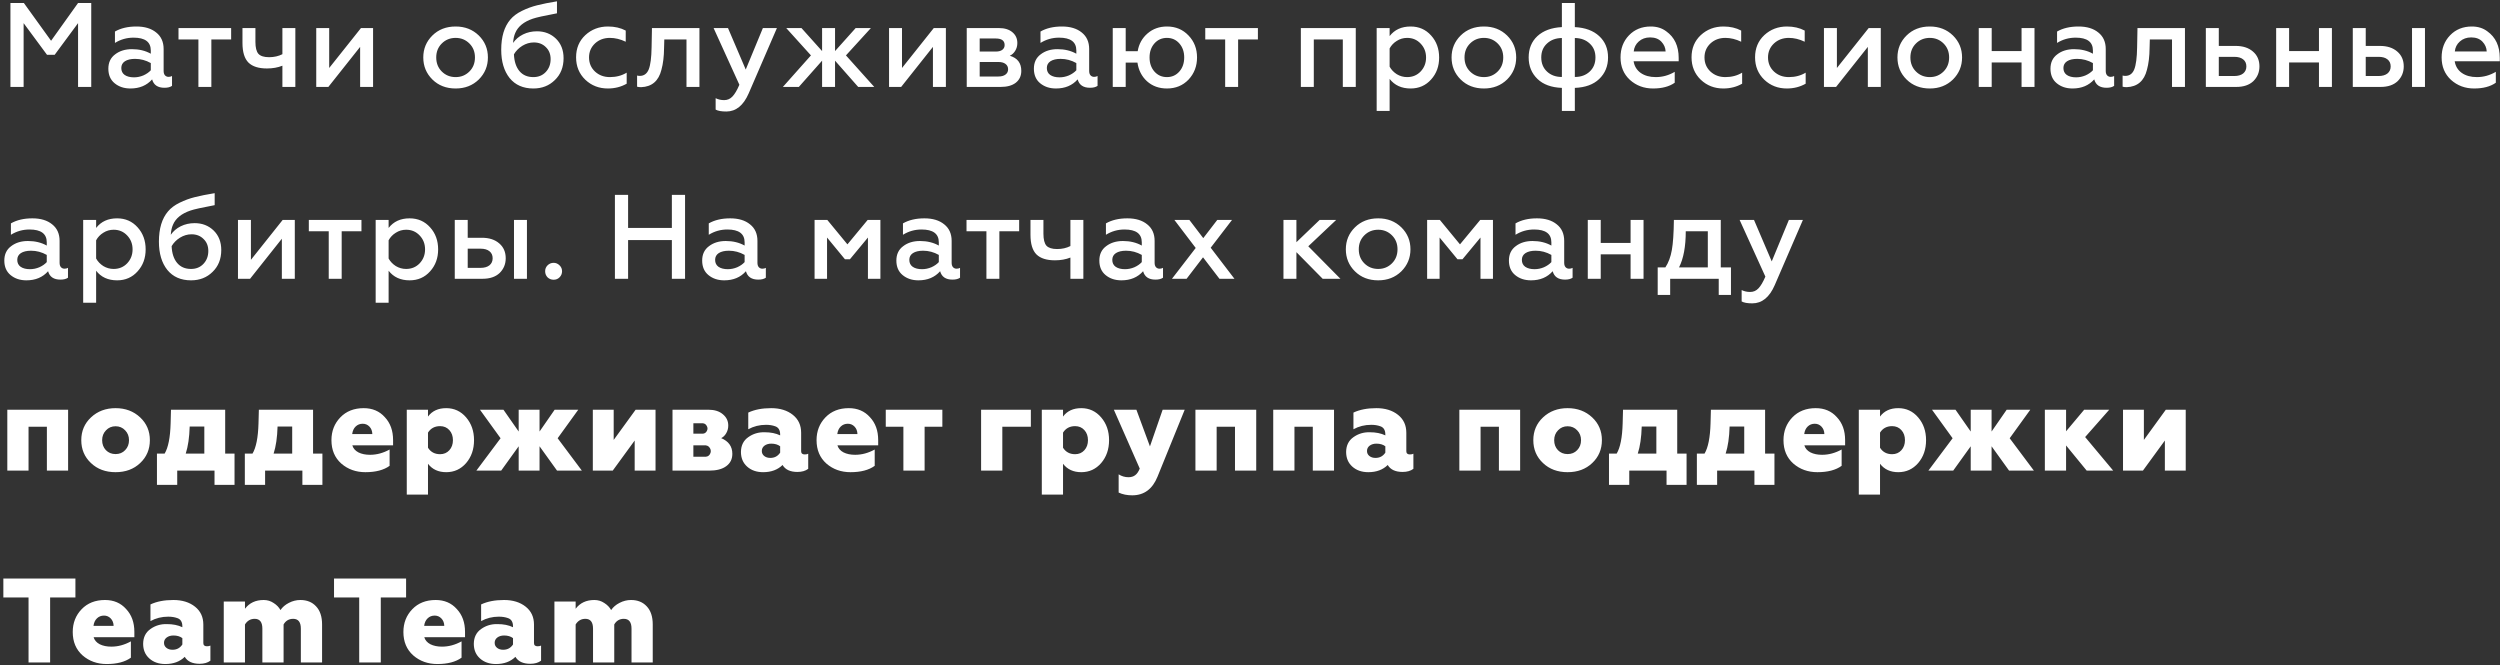 <?xml version="1.0" encoding="UTF-8"?> <svg xmlns="http://www.w3.org/2000/svg" width="417" height="111" viewBox="0 0 417 111" fill="none"><rect x="0" y="0" width="417" height="111" fill="#333333" stroke="none"/> <path d="M3.94 14.5H1.74V0.5H3.98L8.52 6.8L13.02 0.5H15.22V14.5H13.02V3.86L9.12 9.14H7.84L3.94 3.86V14.5ZM28.113 12.82C28.326 12.82 28.52 12.773 28.693 12.68V14.32C28.4 14.533 27.98 14.64 27.433 14.64C26.313 14.64 25.627 14.173 25.373 13.24C24.48 14.253 23.273 14.76 21.753 14.76C20.7 14.76 19.82 14.467 19.113 13.88C18.42 13.307 18.073 12.5 18.073 11.46C18.073 10.42 18.453 9.62 19.213 9.06C19.96 8.487 20.893 8.2 22.013 8.2C23.2 8.2 24.247 8.453 25.153 8.96V8.42C25.153 6.993 24.193 6.28 22.273 6.28C21.153 6.28 20.12 6.573 19.173 7.16V5.26C20.146 4.7 21.34 4.42 22.753 4.42C24.14 4.42 25.24 4.753 26.053 5.42C26.88 6.073 27.293 6.993 27.293 8.18V11.84C27.293 12.147 27.366 12.387 27.513 12.56C27.673 12.733 27.873 12.82 28.113 12.82ZM25.153 11.72V10.52C24.326 10.053 23.453 9.82 22.533 9.82C21.813 9.82 21.247 9.953 20.833 10.22C20.433 10.487 20.233 10.86 20.233 11.34C20.233 11.847 20.42 12.233 20.793 12.5C21.18 12.767 21.7 12.9 22.353 12.9C22.887 12.9 23.407 12.793 23.913 12.58C24.42 12.353 24.833 12.067 25.153 11.72ZM35.254 14.5H33.094V6.58H29.774V4.68H38.554V6.58H35.254V14.5ZM49.264 14.5H47.104V10.96C46.344 11.267 45.484 11.42 44.524 11.42C43.137 11.42 42.11 11.093 41.444 10.44C40.777 9.773 40.444 8.68 40.444 7.16V4.68H42.604V6.98C42.604 7.927 42.77 8.593 43.104 8.98C43.45 9.353 44.044 9.54 44.884 9.54C45.71 9.54 46.45 9.373 47.104 9.04V4.68H49.264V14.5ZM54.769 14.5H52.749V4.68H54.909V11.34L60.209 4.68H62.229V14.5H60.069V7.82L54.769 14.5ZM76.003 12.86C76.91 12.86 77.677 12.547 78.303 11.92C78.917 11.307 79.223 10.527 79.223 9.58C79.223 8.647 78.917 7.873 78.303 7.26C77.677 6.633 76.91 6.32 76.003 6.32C75.083 6.32 74.31 6.633 73.683 7.26C73.07 7.873 72.763 8.647 72.763 9.58C72.763 10.527 73.07 11.307 73.683 11.92C74.31 12.547 75.083 12.86 76.003 12.86ZM76.003 14.76C74.43 14.76 73.137 14.26 72.123 13.26C71.11 12.26 70.603 11.033 70.603 9.58C70.603 8.14 71.11 6.92 72.123 5.92C73.137 4.92 74.43 4.42 76.003 4.42C77.55 4.42 78.837 4.92 79.863 5.92C80.877 6.92 81.383 8.14 81.383 9.58C81.383 11.02 80.877 12.247 79.863 13.26C78.837 14.26 77.55 14.76 76.003 14.76ZM88.964 14.76C87.271 14.76 85.951 14.18 85.004 13.02C84.071 11.847 83.604 10.273 83.604 8.3C83.604 6.127 84.111 4.447 85.124 3.26C85.591 2.7 86.231 2.22 87.044 1.82C87.884 1.407 88.738 1.093 89.604 0.88C90.498 0.653 91.598 0.433 92.904 0.22V2.22C90.771 2.62 89.424 2.92 88.864 3.12C87.371 3.627 86.398 4.42 85.944 5.5C85.744 5.953 85.624 6.507 85.584 7.16C85.998 6.56 86.551 6.087 87.244 5.74C87.951 5.393 88.724 5.22 89.564 5.22C90.831 5.22 91.891 5.633 92.744 6.46C93.584 7.287 94.004 8.367 94.004 9.7C94.004 11.207 93.518 12.427 92.544 13.36C91.598 14.293 90.404 14.76 88.964 14.76ZM88.964 12.86C89.804 12.86 90.491 12.58 91.024 12.02C91.571 11.447 91.844 10.727 91.844 9.86C91.844 9.033 91.578 8.367 91.044 7.86C90.524 7.34 89.858 7.08 89.044 7.08C88.378 7.08 87.738 7.267 87.124 7.64C86.524 8.013 86.058 8.487 85.724 9.06C85.778 10.26 86.084 11.193 86.644 11.86C87.204 12.527 87.978 12.86 88.964 12.86ZM101.391 14.76C99.911 14.76 98.657 14.273 97.631 13.3C96.604 12.313 96.091 11.067 96.091 9.56C96.091 8.053 96.604 6.82 97.631 5.86C98.671 4.9 99.931 4.42 101.411 4.42C102.531 4.42 103.517 4.647 104.371 5.1V6.96C103.477 6.533 102.597 6.32 101.731 6.32C100.744 6.32 99.917 6.627 99.251 7.24C98.584 7.867 98.251 8.647 98.251 9.58C98.251 10.527 98.584 11.313 99.251 11.94C99.917 12.553 100.744 12.86 101.731 12.86C102.784 12.86 103.717 12.613 104.531 12.12V13.96C103.597 14.493 102.551 14.76 101.391 14.76ZM114.506 6.58H110.806L110.766 8C110.753 9.413 110.606 10.627 110.326 11.64C109.859 13.507 108.733 14.473 106.946 14.54C106.666 14.54 106.439 14.513 106.266 14.46V12.6C106.413 12.64 106.559 12.66 106.706 12.66C107.413 12.66 107.913 12.3 108.206 11.58C108.499 10.847 108.659 9.613 108.686 7.88L108.746 4.68H116.666V14.5H114.506V6.58ZM121.149 18.6C120.336 18.6 119.743 18.493 119.369 18.28V16.38C119.796 16.593 120.269 16.7 120.789 16.7C121.336 16.7 121.796 16.5 122.169 16.1C122.556 15.7 122.943 15.047 123.329 14.14L119.029 4.68H121.429L124.389 11.6L127.249 4.68H129.589L124.889 15.56C124.009 17.587 122.763 18.6 121.149 18.6ZM133.245 14.5H130.585L135.265 9.24L131.145 4.68H133.685L137.125 8.52V4.68H139.285V8.52L142.725 4.68H145.265L141.105 9.24L145.825 14.5H143.145L139.285 10.12V14.5H137.125V10.12L133.245 14.5ZM150.313 14.5H148.293V4.68H150.453V11.34L155.753 4.68H157.773V14.5H155.613V7.82L150.313 14.5ZM166.912 14.5H161.252V4.68H166.612C167.572 4.68 168.325 4.913 168.872 5.38C169.418 5.833 169.692 6.433 169.692 7.18C169.692 7.66 169.572 8.093 169.332 8.48C169.105 8.853 168.805 9.127 168.432 9.3C169.712 9.673 170.352 10.513 170.352 11.82C170.352 12.66 170.045 13.32 169.432 13.8C168.832 14.267 167.992 14.5 166.912 14.5ZM163.412 10.34V12.76H166.532C167.038 12.76 167.432 12.653 167.712 12.44C168.005 12.227 168.152 11.933 168.152 11.56C168.152 11.173 168.005 10.873 167.712 10.66C167.432 10.447 167.038 10.34 166.532 10.34H163.412ZM163.412 6.42V8.6H166.092C166.558 8.6 166.918 8.507 167.172 8.32C167.438 8.12 167.572 7.853 167.572 7.52C167.572 6.787 167.078 6.42 166.092 6.42H163.412ZM182.493 12.82C182.706 12.82 182.899 12.773 183.073 12.68V14.32C182.779 14.533 182.359 14.64 181.813 14.64C180.693 14.64 180.006 14.173 179.753 13.24C178.859 14.253 177.653 14.76 176.133 14.76C175.079 14.76 174.199 14.467 173.493 13.88C172.799 13.307 172.453 12.5 172.453 11.46C172.453 10.42 172.833 9.62 173.593 9.06C174.339 8.487 175.273 8.2 176.393 8.2C177.579 8.2 178.626 8.453 179.533 8.96V8.42C179.533 6.993 178.573 6.28 176.653 6.28C175.533 6.28 174.499 6.573 173.553 7.16V5.26C174.526 4.7 175.719 4.42 177.133 4.42C178.519 4.42 179.619 4.753 180.433 5.42C181.259 6.073 181.673 6.993 181.673 8.18V11.84C181.673 12.147 181.746 12.387 181.893 12.56C182.053 12.733 182.253 12.82 182.493 12.82ZM179.533 11.72V10.52C178.706 10.053 177.833 9.82 176.913 9.82C176.193 9.82 175.626 9.953 175.213 10.22C174.813 10.487 174.613 10.86 174.613 11.34C174.613 11.847 174.799 12.233 175.173 12.5C175.559 12.767 176.079 12.9 176.733 12.9C177.266 12.9 177.786 12.793 178.293 12.58C178.799 12.353 179.213 12.067 179.533 11.72ZM194.646 14.76C193.326 14.76 192.22 14.36 191.326 13.56C190.446 12.76 189.913 11.72 189.726 10.44H187.766V14.5H185.606V4.68H187.766V8.54H189.766C189.966 7.34 190.513 6.353 191.406 5.58C192.3 4.807 193.38 4.42 194.646 4.42C196.1 4.42 197.3 4.92 198.246 5.92C199.193 6.907 199.666 8.127 199.666 9.58C199.666 11.033 199.193 12.267 198.246 13.28C197.3 14.267 196.1 14.76 194.646 14.76ZM197.526 9.58C197.526 8.647 197.26 7.873 196.726 7.26C196.18 6.633 195.486 6.32 194.646 6.32C193.793 6.32 193.093 6.633 192.546 7.26C192.013 7.873 191.746 8.647 191.746 9.58C191.746 10.527 192.013 11.307 192.546 11.92C193.093 12.547 193.793 12.86 194.646 12.86C195.486 12.86 196.18 12.547 196.726 11.92C197.26 11.307 197.526 10.527 197.526 9.58ZM206.518 14.5H204.358V6.58H201.038V4.68H209.818V6.58H206.518V14.5ZM219.142 14.5H216.982V4.68H226.142V14.5H223.982V6.58H219.142V14.5ZM235.288 4.42C236.675 4.42 237.815 4.92 238.708 5.92C239.602 6.907 240.048 8.133 240.048 9.6C240.048 11.053 239.602 12.273 238.708 13.26C237.815 14.26 236.675 14.76 235.288 14.76C233.782 14.76 232.615 14.227 231.788 13.16V18.5H229.628V4.68H231.788V6.02C232.615 4.953 233.782 4.42 235.288 4.42ZM234.708 6.32C234.082 6.32 233.508 6.487 232.988 6.82C232.468 7.14 232.068 7.56 231.788 8.08V11.12C232.068 11.627 232.468 12.047 232.988 12.38C233.522 12.7 234.095 12.86 234.708 12.86C235.615 12.86 236.368 12.547 236.968 11.92C237.568 11.28 237.868 10.507 237.868 9.6C237.868 8.68 237.568 7.907 236.968 7.28C236.368 6.64 235.615 6.32 234.708 6.32ZM247.521 12.86C248.428 12.86 249.195 12.547 249.821 11.92C250.435 11.307 250.741 10.527 250.741 9.58C250.741 8.647 250.435 7.873 249.821 7.26C249.195 6.633 248.428 6.32 247.521 6.32C246.601 6.32 245.828 6.633 245.201 7.26C244.588 7.873 244.281 8.647 244.281 9.58C244.281 10.527 244.588 11.307 245.201 11.92C245.828 12.547 246.601 12.86 247.521 12.86ZM247.521 14.76C245.948 14.76 244.655 14.26 243.641 13.26C242.628 12.26 242.121 11.033 242.121 9.58C242.121 8.14 242.628 6.92 243.641 5.92C244.655 4.92 245.948 4.42 247.521 4.42C249.068 4.42 250.355 4.92 251.381 5.92C252.395 6.92 252.901 8.14 252.901 9.58C252.901 11.02 252.395 12.247 251.381 13.26C250.355 14.26 249.068 14.76 247.521 14.76ZM262.682 18.5H260.522V14.66C258.776 14.593 257.422 14.1 256.462 13.18C255.476 12.233 254.982 11.033 254.982 9.58C254.982 8.113 255.469 6.927 256.442 6.02C257.429 5.113 258.789 4.613 260.522 4.52V0.5H262.682V4.52C264.416 4.613 265.769 5.113 266.742 6.02C267.729 6.927 268.222 8.113 268.222 9.58C268.222 11.033 267.729 12.233 266.742 13.18C265.782 14.1 264.429 14.593 262.682 14.66V18.5ZM260.522 12.84V6.34C259.509 6.353 258.682 6.66 258.042 7.26C257.402 7.847 257.082 8.62 257.082 9.58C257.082 10.553 257.402 11.34 258.042 11.94C258.682 12.54 259.509 12.84 260.522 12.84ZM262.682 6.34V12.84C263.696 12.84 264.522 12.54 265.162 11.94C265.802 11.34 266.122 10.553 266.122 9.58C266.122 8.62 265.802 7.847 265.162 7.26C264.522 6.66 263.696 6.353 262.682 6.34ZM270.304 9.58C270.304 8.1 270.771 6.873 271.704 5.9C272.651 4.913 273.864 4.42 275.344 4.42C276.357 4.42 277.217 4.687 277.924 5.22C279.311 6.207 280.004 7.687 280.004 9.66V10.22H272.484C272.617 11.047 273.011 11.693 273.664 12.16C274.331 12.627 275.171 12.86 276.184 12.86C277.304 12.86 278.357 12.567 279.344 11.98V13.8C278.437 14.44 277.231 14.76 275.724 14.76C274.217 14.76 272.931 14.28 271.864 13.32C270.824 12.36 270.304 11.113 270.304 9.58ZM272.504 8.58H277.824C277.797 7.967 277.564 7.427 277.124 6.96C276.671 6.48 276.044 6.24 275.244 6.24C274.484 6.24 273.851 6.467 273.344 6.92C272.851 7.36 272.571 7.913 272.504 8.58ZM287.449 14.76C285.969 14.76 284.716 14.273 283.689 13.3C282.663 12.313 282.149 11.067 282.149 9.56C282.149 8.053 282.663 6.82 283.689 5.86C284.729 4.9 285.989 4.42 287.469 4.42C288.589 4.42 289.576 4.647 290.429 5.1V6.96C289.536 6.533 288.656 6.32 287.789 6.32C286.803 6.32 285.976 6.627 285.309 7.24C284.643 7.867 284.309 8.647 284.309 9.58C284.309 10.527 284.643 11.313 285.309 11.94C285.976 12.553 286.803 12.86 287.789 12.86C288.843 12.86 289.776 12.613 290.589 12.12V13.96C289.656 14.493 288.609 14.76 287.449 14.76ZM298.045 14.76C296.565 14.76 295.311 14.273 294.285 13.3C293.258 12.313 292.745 11.067 292.745 9.56C292.745 8.053 293.258 6.82 294.285 5.86C295.325 4.9 296.585 4.42 298.065 4.42C299.185 4.42 300.171 4.647 301.025 5.1V6.96C300.131 6.533 299.251 6.32 298.385 6.32C297.398 6.32 296.571 6.627 295.905 7.24C295.238 7.867 294.905 8.647 294.905 9.58C294.905 10.527 295.238 11.313 295.905 11.94C296.571 12.553 297.398 12.86 298.385 12.86C299.438 12.86 300.371 12.613 301.185 12.12V13.96C300.251 14.493 299.205 14.76 298.045 14.76ZM306.255 14.5H304.235V4.68H306.395V11.34L311.695 4.68H313.715V14.5H311.555V7.82L306.255 14.5ZM321.894 12.86C322.801 12.86 323.567 12.547 324.194 11.92C324.807 11.307 325.114 10.527 325.114 9.58C325.114 8.647 324.807 7.873 324.194 7.26C323.567 6.633 322.801 6.32 321.894 6.32C320.974 6.32 320.201 6.633 319.574 7.26C318.961 7.873 318.654 8.647 318.654 9.58C318.654 10.527 318.961 11.307 319.574 11.92C320.201 12.547 320.974 12.86 321.894 12.86ZM321.894 14.76C320.321 14.76 319.027 14.26 318.014 13.26C317.001 12.26 316.494 11.033 316.494 9.58C316.494 8.14 317.001 6.92 318.014 5.92C319.027 4.92 320.321 4.42 321.894 4.42C323.441 4.42 324.727 4.92 325.754 5.92C326.767 6.92 327.274 8.14 327.274 9.58C327.274 11.02 326.767 12.247 325.754 13.26C324.727 14.26 323.441 14.76 321.894 14.76ZM332.215 14.5H330.055V4.68H332.215V8.52H337.195V4.68H339.355V14.5H337.195V10.42H332.215V14.5ZM352.058 12.82C352.271 12.82 352.464 12.773 352.638 12.68V14.32C352.344 14.533 351.924 14.64 351.378 14.64C350.258 14.64 349.571 14.173 349.318 13.24C348.424 14.253 347.218 14.76 345.698 14.76C344.644 14.76 343.764 14.467 343.058 13.88C342.364 13.307 342.018 12.5 342.018 11.46C342.018 10.42 342.398 9.62 343.158 9.06C343.904 8.487 344.838 8.2 345.958 8.2C347.144 8.2 348.191 8.453 349.098 8.96V8.42C349.098 6.993 348.138 6.28 346.218 6.28C345.098 6.28 344.064 6.573 343.118 7.16V5.26C344.091 4.7 345.284 4.42 346.698 4.42C348.084 4.42 349.184 4.753 349.998 5.42C350.824 6.073 351.238 6.993 351.238 8.18V11.84C351.238 12.147 351.311 12.387 351.458 12.56C351.618 12.733 351.818 12.82 352.058 12.82ZM349.098 11.72V10.52C348.271 10.053 347.398 9.82 346.478 9.82C345.758 9.82 345.191 9.953 344.778 10.22C344.378 10.487 344.178 10.86 344.178 11.34C344.178 11.847 344.364 12.233 344.738 12.5C345.124 12.767 345.644 12.9 346.298 12.9C346.831 12.9 347.351 12.793 347.858 12.58C348.364 12.353 348.778 12.067 349.098 11.72ZM362.291 6.58H358.591L358.551 8C358.538 9.413 358.391 10.627 358.111 11.64C357.645 13.507 356.518 14.473 354.731 14.54C354.451 14.54 354.225 14.513 354.051 14.46V12.6C354.198 12.64 354.345 12.66 354.491 12.66C355.198 12.66 355.698 12.3 355.991 11.58C356.285 10.847 356.445 9.613 356.471 7.88L356.531 4.68H364.451V14.5H362.291V6.58ZM373.015 14.5H367.935V4.68H370.095V7.66H372.915C374.115 7.66 375.075 7.973 375.795 8.6C376.515 9.213 376.875 10.04 376.875 11.08C376.875 12.053 376.535 12.873 375.855 13.54C375.175 14.18 374.228 14.5 373.015 14.5ZM370.095 9.48V12.68H372.675C373.301 12.68 373.795 12.54 374.155 12.26C374.515 11.967 374.695 11.573 374.695 11.08C374.695 10.573 374.515 10.18 374.155 9.9C373.808 9.62 373.315 9.48 372.675 9.48H370.095ZM381.823 14.5H379.663V4.68H381.823V8.52H386.803V4.68H388.963V14.5H386.803V10.42H381.823V14.5ZM404.485 14.5H402.325V4.68H404.485V14.5ZM397.085 14.5H392.445V4.68H394.605V7.66H396.985C398.185 7.66 399.145 7.973 399.865 8.6C400.585 9.213 400.945 10.04 400.945 11.08C400.945 12.053 400.605 12.873 399.925 13.54C399.245 14.18 398.299 14.5 397.085 14.5ZM394.605 9.48V12.68H396.745C397.372 12.68 397.865 12.54 398.225 12.26C398.585 11.967 398.765 11.573 398.765 11.08C398.765 10.573 398.585 10.18 398.225 9.9C397.879 9.62 397.385 9.48 396.745 9.48H394.605ZM407.263 9.58C407.263 8.1 407.729 6.873 408.663 5.9C409.609 4.913 410.823 4.42 412.303 4.42C413.316 4.42 414.176 4.687 414.883 5.22C416.269 6.207 416.963 7.687 416.963 9.66V10.22H409.443C409.576 11.047 409.969 11.693 410.623 12.16C411.289 12.627 412.129 12.86 413.143 12.86C414.263 12.86 415.316 12.567 416.303 11.98V13.8C415.396 14.44 414.189 14.76 412.683 14.76C411.176 14.76 409.889 14.28 408.823 13.32C407.783 12.36 407.263 11.113 407.263 9.58ZM409.463 8.58H414.783C414.756 7.967 414.523 7.427 414.083 6.96C413.629 6.48 413.003 6.24 412.203 6.24C411.443 6.24 410.809 6.467 410.303 6.92C409.809 7.36 409.529 7.913 409.463 8.58ZM10.76 44.82C10.973 44.82 11.167 44.773 11.34 44.68V46.32C11.047 46.533 10.627 46.64 10.08 46.64C8.96 46.64 8.273 46.173 8.02 45.24C7.127 46.253 5.92 46.76 4.4 46.76C3.347 46.76 2.467 46.467 1.76 45.88C1.067 45.307 0.72 44.5 0.72 43.46C0.72 42.42 1.1 41.62 1.86 41.06C2.607 40.487 3.54 40.2 4.66 40.2C5.847 40.2 6.893 40.453 7.8 40.96V40.42C7.8 38.993 6.84 38.28 4.92 38.28C3.8 38.28 2.767 38.573 1.82 39.16V37.26C2.793 36.7 3.987 36.42 5.4 36.42C6.787 36.42 7.887 36.753 8.7 37.42C9.527 38.073 9.94 38.993 9.94 40.18V43.84C9.94 44.147 10.013 44.387 10.16 44.56C10.32 44.733 10.52 44.82 10.76 44.82ZM7.8 43.72V42.52C6.973 42.053 6.1 41.82 5.18 41.82C4.46 41.82 3.893 41.953 3.48 42.22C3.08 42.487 2.88 42.86 2.88 43.34C2.88 43.847 3.067 44.233 3.44 44.5C3.827 44.767 4.347 44.9 5 44.9C5.533 44.9 6.053 44.793 6.56 44.58C7.067 44.353 7.48 44.067 7.8 43.72ZM19.534 36.42C20.92 36.42 22.06 36.92 22.954 37.92C23.847 38.907 24.294 40.133 24.294 41.6C24.294 43.053 23.847 44.273 22.954 45.26C22.06 46.26 20.92 46.76 19.534 46.76C18.027 46.76 16.86 46.227 16.034 45.16V50.5H13.874V36.68H16.034V38.02C16.86 36.953 18.027 36.42 19.534 36.42ZM18.954 38.32C18.327 38.32 17.754 38.487 17.234 38.82C16.714 39.14 16.314 39.56 16.034 40.08V43.12C16.314 43.627 16.714 44.047 17.234 44.38C17.767 44.7 18.34 44.86 18.954 44.86C19.86 44.86 20.614 44.547 21.214 43.92C21.814 43.28 22.114 42.507 22.114 41.6C22.114 40.68 21.814 39.907 21.214 39.28C20.614 38.64 19.86 38.32 18.954 38.32ZM31.867 46.76C30.173 46.76 28.853 46.18 27.907 45.02C26.973 43.847 26.507 42.273 26.507 40.3C26.507 38.127 27.013 36.447 28.027 35.26C28.493 34.7 29.133 34.22 29.947 33.82C30.787 33.407 31.64 33.093 32.507 32.88C33.4 32.653 34.5 32.433 35.807 32.22V34.22C33.673 34.62 32.327 34.92 31.767 35.12C30.273 35.627 29.3 36.42 28.847 37.5C28.647 37.953 28.527 38.507 28.487 39.16C28.9 38.56 29.453 38.087 30.147 37.74C30.853 37.393 31.627 37.22 32.467 37.22C33.733 37.22 34.793 37.633 35.647 38.46C36.487 39.287 36.907 40.367 36.907 41.7C36.907 43.207 36.42 44.427 35.447 45.36C34.5 46.293 33.307 46.76 31.867 46.76ZM31.867 44.86C32.707 44.86 33.393 44.58 33.927 44.02C34.473 43.447 34.747 42.727 34.747 41.86C34.747 41.033 34.48 40.367 33.947 39.86C33.427 39.34 32.76 39.08 31.947 39.08C31.28 39.08 30.64 39.267 30.027 39.64C29.427 40.013 28.96 40.487 28.627 41.06C28.68 42.26 28.987 43.193 29.547 43.86C30.107 44.527 30.88 44.86 31.867 44.86ZM41.713 46.5H39.693V36.68H41.853V43.34L47.153 36.68H49.173V46.5H47.013V39.82L41.713 46.5ZM56.992 46.5H54.832V38.58H51.512V36.68H60.292V38.58H56.992V46.5ZM68.321 36.42C69.708 36.42 70.848 36.92 71.741 37.92C72.634 38.907 73.081 40.133 73.081 41.6C73.081 43.053 72.634 44.273 71.741 45.26C70.848 46.26 69.708 46.76 68.321 46.76C66.814 46.76 65.648 46.227 64.821 45.16V50.5H62.661V36.68H64.821V38.02C65.648 36.953 66.814 36.42 68.321 36.42ZM67.741 38.32C67.114 38.32 66.541 38.487 66.021 38.82C65.501 39.14 65.101 39.56 64.821 40.08V43.12C65.101 43.627 65.501 44.047 66.021 44.38C66.554 44.7 67.128 44.86 67.741 44.86C68.648 44.86 69.401 44.547 70.001 43.92C70.601 43.28 70.901 42.507 70.901 41.6C70.901 40.68 70.601 39.907 70.001 39.28C69.401 38.64 68.648 38.32 67.741 38.32ZM87.894 46.5H85.734V36.68H87.894V46.5ZM80.494 46.5H75.854V36.68H78.014V39.66H80.394C81.594 39.66 82.554 39.973 83.274 40.6C83.994 41.213 84.354 42.04 84.354 43.08C84.354 44.053 84.014 44.873 83.334 45.54C82.654 46.18 81.707 46.5 80.494 46.5ZM78.014 41.48V44.68H80.154C80.781 44.68 81.274 44.54 81.634 44.26C81.994 43.967 82.174 43.573 82.174 43.08C82.174 42.573 81.994 42.18 81.634 41.9C81.287 41.62 80.794 41.48 80.154 41.48H78.014ZM92.351 46.66C91.951 46.66 91.611 46.527 91.331 46.26C91.065 45.98 90.931 45.64 90.931 45.24C90.931 44.853 91.065 44.527 91.331 44.26C91.611 43.98 91.951 43.84 92.351 43.84C92.725 43.84 93.051 43.98 93.331 44.26C93.611 44.527 93.751 44.853 93.751 45.24C93.751 45.64 93.611 45.98 93.331 46.26C93.065 46.527 92.738 46.66 92.351 46.66ZM104.767 46.5H102.567V32.5H104.767V38.02H112.067V32.5H114.267V46.5H112.067V40.04H104.767V46.5ZM127.162 44.82C127.376 44.82 127.569 44.773 127.742 44.68V46.32C127.449 46.533 127.029 46.64 126.482 46.64C125.362 46.64 124.676 46.173 124.422 45.24C123.529 46.253 122.322 46.76 120.802 46.76C119.749 46.76 118.869 46.467 118.162 45.88C117.469 45.307 117.122 44.5 117.122 43.46C117.122 42.42 117.502 41.62 118.262 41.06C119.009 40.487 119.942 40.2 121.062 40.2C122.249 40.2 123.296 40.453 124.202 40.96V40.42C124.202 38.993 123.242 38.28 121.322 38.28C120.202 38.28 119.169 38.573 118.222 39.16V37.26C119.196 36.7 120.389 36.42 121.802 36.42C123.189 36.42 124.289 36.753 125.102 37.42C125.929 38.073 126.342 38.993 126.342 40.18V43.84C126.342 44.147 126.416 44.387 126.562 44.56C126.722 44.733 126.922 44.82 127.162 44.82ZM124.202 43.72V42.52C123.376 42.053 122.502 41.82 121.582 41.82C120.862 41.82 120.296 41.953 119.882 42.22C119.482 42.487 119.282 42.86 119.282 43.34C119.282 43.847 119.469 44.233 119.842 44.5C120.229 44.767 120.749 44.9 121.402 44.9C121.936 44.9 122.456 44.793 122.962 44.58C123.469 44.353 123.882 44.067 124.202 43.72ZM137.951 46.5H135.871V36.68H137.991L141.351 40.76L144.731 36.68H146.851V46.5H144.771V39.62L141.771 43.24H140.931L137.951 39.62V46.5ZM159.554 44.82C159.767 44.82 159.96 44.773 160.134 44.68V46.32C159.84 46.533 159.42 46.64 158.874 46.64C157.754 46.64 157.067 46.173 156.814 45.24C155.92 46.253 154.714 46.76 153.194 46.76C152.14 46.76 151.26 46.467 150.554 45.88C149.86 45.307 149.514 44.5 149.514 43.46C149.514 42.42 149.894 41.62 150.654 41.06C151.4 40.487 152.334 40.2 153.454 40.2C154.64 40.2 155.687 40.453 156.594 40.96V40.42C156.594 38.993 155.634 38.28 153.714 38.28C152.594 38.28 151.56 38.573 150.614 39.16V37.26C151.587 36.7 152.78 36.42 154.194 36.42C155.58 36.42 156.68 36.753 157.494 37.42C158.32 38.073 158.734 38.993 158.734 40.18V43.84C158.734 44.147 158.807 44.387 158.954 44.56C159.114 44.733 159.314 44.82 159.554 44.82ZM156.594 43.72V42.52C155.767 42.053 154.894 41.82 153.974 41.82C153.254 41.82 152.687 41.953 152.274 42.22C151.874 42.487 151.674 42.86 151.674 43.34C151.674 43.847 151.86 44.233 152.234 44.5C152.62 44.767 153.14 44.9 153.794 44.9C154.327 44.9 154.847 44.793 155.354 44.58C155.86 44.353 156.274 44.067 156.594 43.72ZM166.695 46.5H164.535V38.58H161.215V36.68H169.995V38.58H166.695V46.5ZM180.704 46.5H178.544V42.96C177.784 43.267 176.924 43.42 175.964 43.42C174.578 43.42 173.551 43.093 172.884 42.44C172.218 41.773 171.884 40.68 171.884 39.16V36.68H174.044V38.98C174.044 39.927 174.211 40.593 174.544 40.98C174.891 41.353 175.484 41.54 176.324 41.54C177.151 41.54 177.891 41.373 178.544 41.04V36.68H180.704V46.5ZM193.41 44.82C193.623 44.82 193.817 44.773 193.99 44.68V46.32C193.697 46.533 193.277 46.64 192.73 46.64C191.61 46.64 190.923 46.173 190.67 45.24C189.777 46.253 188.57 46.76 187.05 46.76C185.997 46.76 185.117 46.467 184.41 45.88C183.717 45.307 183.37 44.5 183.37 43.46C183.37 42.42 183.75 41.62 184.51 41.06C185.257 40.487 186.19 40.2 187.31 40.2C188.497 40.2 189.543 40.453 190.45 40.96V40.42C190.45 38.993 189.49 38.28 187.57 38.28C186.45 38.28 185.417 38.573 184.47 39.16V37.26C185.443 36.7 186.637 36.42 188.05 36.42C189.437 36.42 190.537 36.753 191.35 37.42C192.177 38.073 192.59 38.993 192.59 40.18V43.84C192.59 44.147 192.663 44.387 192.81 44.56C192.97 44.733 193.17 44.82 193.41 44.82ZM190.45 43.72V42.52C189.623 42.053 188.75 41.82 187.83 41.82C187.11 41.82 186.543 41.953 186.13 42.22C185.73 42.487 185.53 42.86 185.53 43.34C185.53 43.847 185.717 44.233 186.09 44.5C186.477 44.767 186.997 44.9 187.65 44.9C188.183 44.9 188.703 44.793 189.21 44.58C189.717 44.353 190.13 44.067 190.45 43.72ZM195.884 36.68H198.384L200.704 39.72L203.044 36.68H205.504L201.944 41.32L205.904 46.5H203.404L200.664 42.92L197.924 46.5H195.484L199.444 41.36L195.884 36.68ZM216.241 46.5H214.081V36.68H216.241V40.4L220.121 36.68H222.881L218.221 41.08L223.581 46.5H220.621L216.241 42.06V46.5ZM229.885 44.86C230.791 44.86 231.558 44.547 232.185 43.92C232.798 43.307 233.105 42.527 233.105 41.58C233.105 40.647 232.798 39.873 232.185 39.26C231.558 38.633 230.791 38.32 229.885 38.32C228.965 38.32 228.191 38.633 227.565 39.26C226.951 39.873 226.645 40.647 226.645 41.58C226.645 42.527 226.951 43.307 227.565 43.92C228.191 44.547 228.965 44.86 229.885 44.86ZM229.885 46.76C228.311 46.76 227.018 46.26 226.005 45.26C224.991 44.26 224.485 43.033 224.485 41.58C224.485 40.14 224.991 38.92 226.005 37.92C227.018 36.92 228.311 36.42 229.885 36.42C231.431 36.42 232.718 36.92 233.745 37.92C234.758 38.92 235.265 40.14 235.265 41.58C235.265 43.02 234.758 44.247 233.745 45.26C232.718 46.26 231.431 46.76 229.885 46.76ZM240.125 46.5H238.045V36.68H240.165L243.525 40.76L246.905 36.68H249.025V46.5H246.945V39.62L243.945 43.24H243.105L240.125 39.62V46.5ZM261.728 44.82C261.941 44.82 262.135 44.773 262.308 44.68V46.32C262.015 46.533 261.595 46.64 261.048 46.64C259.928 46.64 259.241 46.173 258.988 45.24C258.095 46.253 256.888 46.76 255.368 46.76C254.315 46.76 253.435 46.467 252.728 45.88C252.035 45.307 251.688 44.5 251.688 43.46C251.688 42.42 252.068 41.62 252.828 41.06C253.575 40.487 254.508 40.2 255.628 40.2C256.815 40.2 257.861 40.453 258.768 40.96V40.42C258.768 38.993 257.808 38.28 255.888 38.28C254.768 38.28 253.735 38.573 252.788 39.16V37.26C253.761 36.7 254.955 36.42 256.368 36.42C257.755 36.42 258.855 36.753 259.668 37.42C260.495 38.073 260.908 38.993 260.908 40.18V43.84C260.908 44.147 260.981 44.387 261.128 44.56C261.288 44.733 261.488 44.82 261.728 44.82ZM258.768 43.72V42.52C257.941 42.053 257.068 41.82 256.148 41.82C255.428 41.82 254.861 41.953 254.448 42.22C254.048 42.487 253.848 42.86 253.848 43.34C253.848 43.847 254.035 44.233 254.408 44.5C254.795 44.767 255.315 44.9 255.968 44.9C256.501 44.9 257.021 44.793 257.528 44.58C258.035 44.353 258.448 44.067 258.768 43.72ZM267.002 46.5H264.842V36.68H267.002V40.52H271.982V36.68H274.142V46.5H271.982V42.42H267.002V46.5ZM278.584 49.2H276.504V44.6H277.784C278.304 43.813 278.664 42.847 278.864 41.7C279.064 40.593 279.178 38.92 279.204 36.68H287.024V44.6H288.724V49.2H286.684V46.5H278.584V49.2ZM280.064 44.6H284.864V38.58H281.184C281.184 41.127 280.811 43.133 280.064 44.6ZM292.286 50.6C291.473 50.6 290.879 50.493 290.506 50.28V48.38C290.933 48.593 291.406 48.7 291.926 48.7C292.473 48.7 292.933 48.5 293.306 48.1C293.693 47.7 294.079 47.047 294.466 46.14L290.166 36.68H292.566L295.526 43.6L298.386 36.68H300.726L296.026 47.56C295.146 49.587 293.899 50.6 292.286 50.6ZM4.76 78.5H1.22V68.34H11.36V78.5H7.82V71.18H4.76V78.5ZM21.518 73.42C21.518 72.767 21.305 72.22 20.878 71.78C20.451 71.327 19.918 71.1 19.278 71.1C18.638 71.1 18.105 71.327 17.678 71.78C17.252 72.22 17.038 72.767 17.038 73.42C17.038 74.087 17.245 74.64 17.658 75.08C18.085 75.52 18.625 75.74 19.278 75.74C19.931 75.74 20.465 75.52 20.878 75.08C21.305 74.64 21.518 74.087 21.518 73.42ZM23.378 77.24C22.311 78.253 20.945 78.76 19.278 78.76C17.611 78.76 16.245 78.253 15.178 77.24C14.098 76.227 13.558 74.953 13.558 73.42C13.558 71.9 14.098 70.633 15.178 69.62C16.271 68.593 17.638 68.08 19.278 68.08C20.918 68.08 22.285 68.593 23.378 69.62C24.458 70.633 24.998 71.9 24.998 73.42C24.998 74.953 24.458 76.227 23.378 77.24ZM29.561 80.88H26.18V75.66H27.46C28.061 74.66 28.394 72.98 28.46 70.62L28.52 68.34H37.56V75.66H39.12V80.88H35.781V78.5H29.561V80.88ZM30.98 75.66H34.081V71.14H31.64C31.587 72.967 31.367 74.473 30.98 75.66ZM44.218 80.88H40.838V75.66H42.118C42.718 74.66 43.052 72.98 43.118 70.62L43.178 68.34H52.218V75.66H53.778V80.88H50.438V78.5H44.218V80.88ZM45.638 75.66H48.738V71.14H46.298C46.245 72.967 46.025 74.473 45.638 75.66ZM60.946 78.76C59.372 78.76 58.032 78.28 56.925 77.32C55.832 76.347 55.285 75.047 55.285 73.42C55.285 71.913 55.779 70.647 56.766 69.62C57.752 68.593 59.052 68.08 60.666 68.08C62.119 68.08 63.292 68.58 64.186 69.58C65.106 70.553 65.566 71.827 65.566 73.4V74.28H58.766C58.912 74.787 59.252 75.18 59.785 75.46C60.319 75.727 60.965 75.86 61.725 75.86C62.832 75.86 63.919 75.567 64.986 74.98V77.7C64.012 78.407 62.666 78.76 60.946 78.76ZM58.745 72.4H62.105C62.092 71.893 61.932 71.48 61.626 71.16C61.319 70.84 60.946 70.68 60.505 70.68C60.039 70.68 59.645 70.833 59.325 71.14C59.005 71.447 58.812 71.867 58.745 72.4ZM71.389 82.5H67.849V68.34H71.389V69.48C72.082 68.547 73.096 68.08 74.429 68.08C75.762 68.08 76.869 68.593 77.749 69.62C78.629 70.647 79.069 71.913 79.069 73.42C79.069 74.94 78.629 76.213 77.749 77.24C76.869 78.253 75.762 78.76 74.429 78.76C73.122 78.76 72.109 78.293 71.389 77.36V82.5ZM73.409 75.76C74.036 75.76 74.549 75.54 74.949 75.1C75.349 74.66 75.549 74.1 75.549 73.42C75.549 72.74 75.349 72.18 74.949 71.74C74.549 71.3 74.036 71.08 73.409 71.08C72.516 71.08 71.842 71.44 71.389 72.16V74.68C71.842 75.4 72.516 75.76 73.409 75.76ZM83.596 78.5H79.456L83.496 73.1L80.055 68.34H83.975L86.516 71.98V68.34H89.996V71.98L92.516 68.34H96.456L93.016 73.1L97.055 78.5H92.915L89.996 74.44V78.5H86.516V74.44L83.596 78.5ZM102.203 78.5H98.883V68.34H102.363V73.38L106.023 68.34H109.343V78.5H105.863V73.48L102.203 78.5ZM118.294 78.5H112.174V68.34H118.134C119.174 68.34 119.987 68.593 120.574 69.1C121.174 69.593 121.474 70.22 121.474 70.98C121.474 71.447 121.361 71.873 121.134 72.26C120.921 72.633 120.641 72.907 120.294 73.08C121.534 73.6 122.154 74.473 122.154 75.7C122.154 76.58 121.814 77.267 121.134 77.76C120.467 78.253 119.521 78.5 118.294 78.5ZM115.654 74.28V76.18H117.414C117.894 76.233 118.227 76.093 118.414 75.76C118.614 75.413 118.614 75.073 118.414 74.74C118.214 74.393 117.881 74.24 117.414 74.28H115.654ZM115.654 70.6V72.34H116.974C117.401 72.38 117.701 72.247 117.874 71.94C118.061 71.633 118.061 71.327 117.874 71.02C117.701 70.7 117.401 70.56 116.974 70.6H115.654ZM127.29 78.76C126.197 78.76 125.303 78.447 124.61 77.82C123.93 77.207 123.59 76.393 123.59 75.38C123.603 74.3 124.01 73.48 124.81 72.92C125.61 72.347 126.523 72.073 127.55 72.1C128.55 72.1 129.41 72.273 130.13 72.62V72.48C130.13 71.747 129.85 71.287 129.29 71.1C128.85 70.94 128.343 70.86 127.77 70.86C126.69 70.86 125.703 71.107 124.81 71.6V68.82C125.85 68.327 127.123 68.08 128.63 68.08C130.11 68.08 131.317 68.453 132.25 69.2C133.17 69.933 133.63 70.927 133.63 72.18V75.26C133.63 75.62 133.83 75.8 134.23 75.8C134.47 75.8 134.663 75.76 134.81 75.68V78.2C134.357 78.547 133.757 78.72 133.01 78.72C131.81 78.72 130.983 78.333 130.53 77.56C129.717 78.36 128.637 78.76 127.29 78.76ZM128.49 76.38C129.197 76.38 129.743 76.087 130.13 75.5V74.44C129.743 74.147 129.25 74 128.65 74C128.197 74 127.817 74.113 127.51 74.34C127.217 74.567 127.07 74.86 127.07 75.22C127.07 75.567 127.203 75.847 127.47 76.06C127.737 76.273 128.077 76.38 128.49 76.38ZM141.861 78.76C140.288 78.76 138.948 78.28 137.841 77.32C136.748 76.347 136.201 75.047 136.201 73.42C136.201 71.913 136.694 70.647 137.681 69.62C138.668 68.593 139.968 68.08 141.581 68.08C143.034 68.08 144.208 68.58 145.101 69.58C146.021 70.553 146.481 71.827 146.481 73.4V74.28H139.681C139.828 74.787 140.168 75.18 140.701 75.46C141.234 75.727 141.881 75.86 142.641 75.86C143.748 75.86 144.834 75.567 145.901 74.98V77.7C144.928 78.407 143.581 78.76 141.861 78.76ZM139.661 72.4H143.021C143.008 71.893 142.848 71.48 142.541 71.16C142.234 70.84 141.861 70.68 141.421 70.68C140.954 70.68 140.561 70.833 140.241 71.14C139.921 71.447 139.728 71.867 139.661 72.4ZM154.225 78.5H150.685V71.18H147.745V68.34H157.185V71.18H154.225V78.5ZM167.187 78.5H163.647V68.34H171.947V71.18H167.187V78.5ZM177.313 82.5H173.773V68.34H177.313V69.48C178.006 68.547 179.02 68.08 180.353 68.08C181.686 68.08 182.793 68.593 183.673 69.62C184.553 70.647 184.993 71.913 184.993 73.42C184.993 74.94 184.553 76.213 183.673 77.24C182.793 78.253 181.686 78.76 180.353 78.76C179.046 78.76 178.033 78.293 177.313 77.36V82.5ZM179.333 75.76C179.96 75.76 180.473 75.54 180.873 75.1C181.273 74.66 181.473 74.1 181.473 73.42C181.473 72.74 181.273 72.18 180.873 71.74C180.473 71.3 179.96 71.08 179.333 71.08C178.44 71.08 177.766 71.44 177.313 72.16V74.68C177.766 75.4 178.44 75.76 179.333 75.76ZM188.85 82.62C187.997 82.62 187.243 82.467 186.59 82.16V79.12C187.097 79.44 187.643 79.6 188.23 79.6C188.683 79.6 189.057 79.487 189.35 79.26C189.643 79.047 189.897 78.68 190.11 78.16L185.79 68.34H189.55L191.81 74.46L193.93 68.34H197.61L193.07 79.52C192.23 81.587 190.823 82.62 188.85 82.62ZM202.937 78.5H199.397V68.34H209.537V78.5H205.997V71.18H202.937V78.5ZM215.915 78.5H212.375V68.34H222.515V78.5H218.975V71.18H215.915V78.5ZM228.234 78.76C227.14 78.76 226.247 78.447 225.554 77.82C224.874 77.207 224.534 76.393 224.534 75.38C224.547 74.3 224.954 73.48 225.754 72.92C226.554 72.347 227.467 72.073 228.494 72.1C229.494 72.1 230.354 72.273 231.074 72.62V72.48C231.074 71.747 230.794 71.287 230.234 71.1C229.794 70.94 229.287 70.86 228.714 70.86C227.634 70.86 226.647 71.107 225.754 71.6V68.82C226.794 68.327 228.067 68.08 229.574 68.08C231.054 68.08 232.26 68.453 233.194 69.2C234.114 69.933 234.574 70.927 234.574 72.18V75.26C234.574 75.62 234.774 75.8 235.174 75.8C235.414 75.8 235.607 75.76 235.754 75.68V78.2C235.3 78.547 234.7 78.72 233.954 78.72C232.754 78.72 231.927 78.333 231.474 77.56C230.66 78.36 229.58 78.76 228.234 78.76ZM229.434 76.38C230.14 76.38 230.687 76.087 231.074 75.5V74.44C230.687 74.147 230.194 74 229.594 74C229.14 74 228.76 74.113 228.454 74.34C228.16 74.567 228.014 74.86 228.014 75.22C228.014 75.567 228.147 75.847 228.414 76.06C228.68 76.273 229.02 76.38 229.434 76.38ZM246.959 78.5H243.419V68.34H253.559V78.5H250.019V71.18H246.959V78.5ZM263.717 73.42C263.717 72.767 263.504 72.22 263.077 71.78C262.651 71.327 262.117 71.1 261.477 71.1C260.837 71.1 260.304 71.327 259.877 71.78C259.451 72.22 259.237 72.767 259.237 73.42C259.237 74.087 259.444 74.64 259.857 75.08C260.284 75.52 260.824 75.74 261.477 75.74C262.131 75.74 262.664 75.52 263.077 75.08C263.504 74.64 263.717 74.087 263.717 73.42ZM265.577 77.24C264.511 78.253 263.144 78.76 261.477 78.76C259.811 78.76 258.444 78.253 257.377 77.24C256.297 76.227 255.757 74.953 255.757 73.42C255.757 71.9 256.297 70.633 257.377 69.62C258.471 68.593 259.837 68.08 261.477 68.08C263.117 68.08 264.484 68.593 265.577 69.62C266.657 70.633 267.197 71.9 267.197 73.42C267.197 74.953 266.657 76.227 265.577 77.24ZM271.76 80.88H268.38V75.66H269.66C270.26 74.66 270.593 72.98 270.66 70.62L270.72 68.34H279.76V75.66H281.32V80.88H277.98V78.5H271.76V80.88ZM273.18 75.66H276.28V71.14H273.84C273.786 72.967 273.566 74.473 273.18 75.66ZM286.418 80.88H283.038V75.66H284.318C284.918 74.66 285.251 72.98 285.318 70.62L285.378 68.34H294.418V75.66H295.978V80.88H292.638V78.5H286.418V80.88ZM287.838 75.66H290.938V71.14H288.498C288.444 72.967 288.224 74.473 287.838 75.66ZM303.145 78.76C301.571 78.76 300.231 78.28 299.125 77.32C298.031 76.347 297.485 75.047 297.485 73.42C297.485 71.913 297.978 70.647 298.965 69.62C299.951 68.593 301.251 68.08 302.865 68.08C304.318 68.08 305.491 68.58 306.385 69.58C307.305 70.553 307.765 71.827 307.765 73.4V74.28H300.965C301.111 74.787 301.451 75.18 301.985 75.46C302.518 75.727 303.165 75.86 303.925 75.86C305.031 75.86 306.118 75.567 307.185 74.98V77.7C306.211 78.407 304.865 78.76 303.145 78.76ZM300.945 72.4H304.305C304.291 71.893 304.131 71.48 303.825 71.16C303.518 70.84 303.145 70.68 302.705 70.68C302.238 70.68 301.845 70.833 301.525 71.14C301.205 71.447 301.011 71.867 300.945 72.4ZM313.588 82.5H310.048V68.34H313.588V69.48C314.281 68.547 315.295 68.08 316.628 68.08C317.961 68.08 319.068 68.593 319.948 69.62C320.828 70.647 321.268 71.913 321.268 73.42C321.268 74.94 320.828 76.213 319.948 77.24C319.068 78.253 317.961 78.76 316.628 78.76C315.321 78.76 314.308 78.293 313.588 77.36V82.5ZM315.608 75.76C316.235 75.76 316.748 75.54 317.148 75.1C317.548 74.66 317.748 74.1 317.748 73.42C317.748 72.74 317.548 72.18 317.148 71.74C316.748 71.3 316.235 71.08 315.608 71.08C314.715 71.08 314.041 71.44 313.588 72.16V74.68C314.041 75.4 314.715 75.76 315.608 75.76ZM325.795 78.5H321.655L325.695 73.1L322.255 68.34H326.175L328.715 71.98V68.34H332.195V71.98L334.715 68.34H338.655L335.215 73.1L339.255 78.5H335.115L332.195 74.44V78.5H328.715V74.44L325.795 78.5ZM344.622 78.5H341.082V68.34H344.622V71.94L347.642 68.34H351.822L347.802 72.9L352.482 78.5H348.062L344.622 74.3V78.5ZM357.439 78.5H354.119V68.34H357.599V73.38L361.259 68.34H364.579V78.5H361.099V73.48L357.439 78.5ZM8.36 110.5H4.76V99.66H0.56V96.5H12.58V99.66H8.36V110.5ZM17.792 110.76C16.219 110.76 14.879 110.28 13.772 109.32C12.679 108.347 12.132 107.047 12.132 105.42C12.132 103.913 12.626 102.647 13.612 101.62C14.599 100.593 15.899 100.08 17.512 100.08C18.966 100.08 20.139 100.58 21.032 101.58C21.952 102.553 22.412 103.827 22.412 105.4V106.28H15.612C15.759 106.787 16.099 107.18 16.632 107.46C17.166 107.727 17.812 107.86 18.572 107.86C19.679 107.86 20.766 107.567 21.832 106.98V109.7C20.859 110.407 19.512 110.76 17.792 110.76ZM15.592 104.4H18.952C18.939 103.893 18.779 103.48 18.472 103.16C18.166 102.84 17.792 102.68 17.352 102.68C16.886 102.68 16.492 102.833 16.172 103.14C15.852 103.447 15.659 103.867 15.592 104.4ZM27.576 110.76C26.482 110.76 25.589 110.447 24.896 109.82C24.216 109.207 23.876 108.393 23.876 107.38C23.889 106.3 24.296 105.48 25.096 104.92C25.896 104.347 26.809 104.073 27.836 104.1C28.836 104.1 29.696 104.273 30.416 104.62V104.48C30.416 103.747 30.136 103.287 29.576 103.1C29.136 102.94 28.629 102.86 28.056 102.86C26.976 102.86 25.989 103.107 25.096 103.6V100.82C26.136 100.327 27.409 100.08 28.916 100.08C30.396 100.08 31.602 100.453 32.536 101.2C33.456 101.933 33.916 102.927 33.916 104.18V107.26C33.916 107.62 34.116 107.8 34.516 107.8C34.756 107.8 34.949 107.76 35.096 107.68V110.2C34.642 110.547 34.042 110.72 33.296 110.72C32.096 110.72 31.269 110.333 30.816 109.56C30.002 110.36 28.922 110.76 27.576 110.76ZM28.776 108.38C29.482 108.38 30.029 108.087 30.416 107.5V106.44C30.029 106.147 29.536 106 28.936 106C28.482 106 28.102 106.113 27.796 106.34C27.502 106.567 27.356 106.86 27.356 107.22C27.356 107.567 27.489 107.847 27.756 108.06C28.022 108.273 28.362 108.38 28.776 108.38ZM40.862 110.5H37.322V100.34H40.862V101.54C41.596 100.567 42.636 100.08 43.982 100.08C44.596 100.08 45.149 100.247 45.642 100.58C46.149 100.9 46.529 101.293 46.782 101.76C47.116 101.267 47.582 100.867 48.182 100.56C48.796 100.24 49.436 100.08 50.102 100.08C51.196 100.08 52.069 100.433 52.722 101.14C53.389 101.847 53.722 102.853 53.722 104.16V110.5H50.182V104.86C50.182 103.767 49.756 103.22 48.902 103.22C48.196 103.22 47.662 103.533 47.302 104.16V110.5H43.762V104.86C43.762 103.767 43.336 103.22 42.482 103.22C41.789 103.22 41.249 103.533 40.862 104.16V110.5ZM63.515 110.5H59.915V99.66H55.715V96.5H67.735V99.66H63.515V110.5ZM72.947 110.76C71.374 110.76 70.034 110.28 68.927 109.32C67.834 108.347 67.287 107.047 67.287 105.42C67.287 103.913 67.78 102.647 68.767 101.62C69.754 100.593 71.054 100.08 72.667 100.08C74.12 100.08 75.294 100.58 76.187 101.58C77.107 102.553 77.567 103.827 77.567 105.4V106.28H70.767C70.914 106.787 71.254 107.18 71.787 107.46C72.32 107.727 72.967 107.86 73.727 107.86C74.834 107.86 75.92 107.567 76.987 106.98V109.7C76.014 110.407 74.667 110.76 72.947 110.76ZM70.747 104.4H74.107C74.094 103.893 73.934 103.48 73.627 103.16C73.32 102.84 72.947 102.68 72.507 102.68C72.04 102.68 71.647 102.833 71.327 103.14C71.007 103.447 70.814 103.867 70.747 104.4ZM82.731 110.76C81.637 110.76 80.744 110.447 80.05 109.82C79.371 109.207 79.031 108.393 79.031 107.38C79.044 106.3 79.451 105.48 80.251 104.92C81.05 104.347 81.964 104.073 82.99 104.1C83.99 104.1 84.85 104.273 85.57 104.62V104.48C85.57 103.747 85.29 103.287 84.731 103.1C84.29 102.94 83.784 102.86 83.21 102.86C82.13 102.86 81.144 103.107 80.251 103.6V100.82C81.29 100.327 82.564 100.08 84.07 100.08C85.55 100.08 86.757 100.453 87.691 101.2C88.611 101.933 89.07 102.927 89.07 104.18V107.26C89.07 107.62 89.27 107.8 89.671 107.8C89.91 107.8 90.104 107.76 90.251 107.68V110.2C89.797 110.547 89.197 110.72 88.451 110.72C87.251 110.72 86.424 110.333 85.971 109.56C85.157 110.36 84.077 110.76 82.731 110.76ZM83.93 108.38C84.637 108.38 85.184 108.087 85.57 107.5V106.44C85.184 106.147 84.691 106 84.091 106C83.637 106 83.257 106.113 82.951 106.34C82.657 106.567 82.51 106.86 82.51 107.22C82.51 107.567 82.644 107.847 82.91 108.06C83.177 108.273 83.517 108.38 83.93 108.38ZM96.017 110.5H92.477V100.34H96.017V101.54C96.75 100.567 97.79 100.08 99.137 100.08C99.75 100.08 100.304 100.247 100.797 100.58C101.304 100.9 101.684 101.293 101.937 101.76C102.27 101.267 102.737 100.867 103.337 100.56C103.95 100.24 104.59 100.08 105.257 100.08C106.35 100.08 107.224 100.433 107.877 101.14C108.544 101.847 108.877 102.853 108.877 104.16V110.5H105.337V104.86C105.337 103.767 104.91 103.22 104.057 103.22C103.35 103.22 102.817 103.533 102.457 104.16V110.5H98.917V104.86C98.917 103.767 98.49 103.22 97.637 103.22C96.944 103.22 96.404 103.533 96.017 104.16V110.5Z" fill="white"></path> </svg> 
